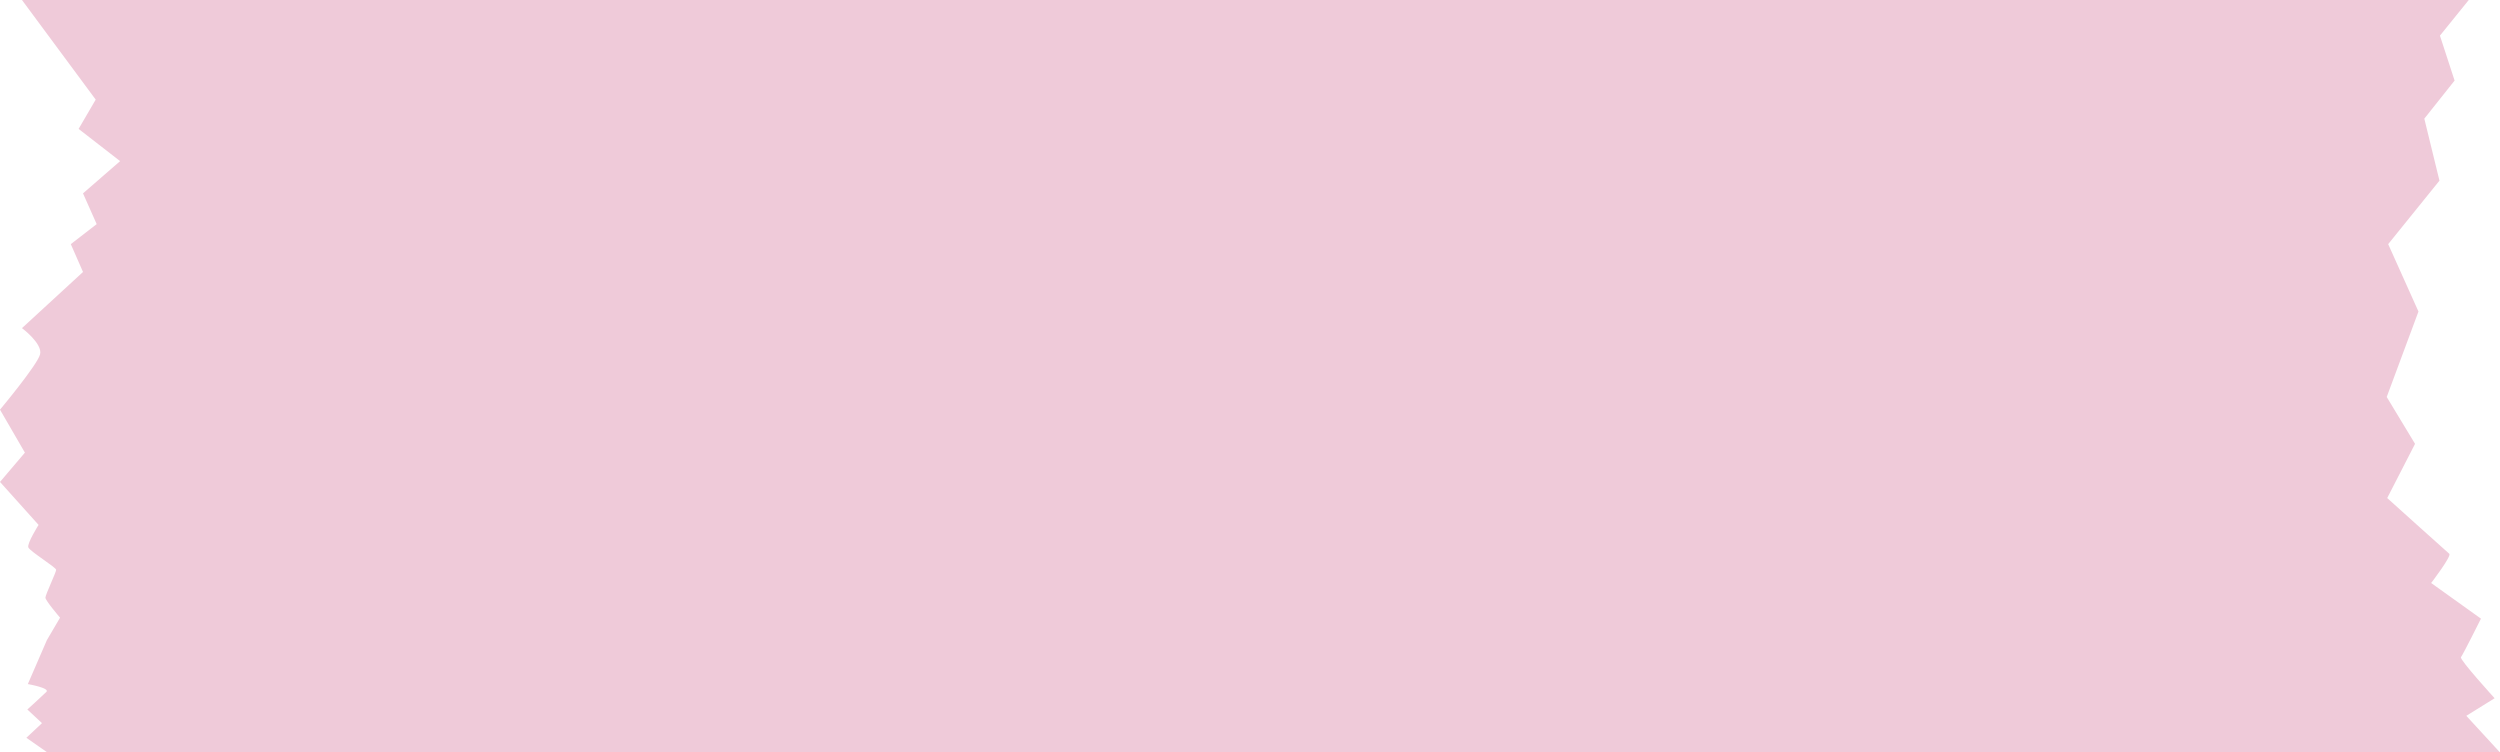 <?xml version="1.0" encoding="UTF-8"?><svg xmlns="http://www.w3.org/2000/svg" xmlns:xlink="http://www.w3.org/1999/xlink" height="154.1" preserveAspectRatio="xMidYMid meet" version="1.0" viewBox="0.0 0.0 512.0 154.1" width="512.0" zoomAndPan="magnify"><g id="change1_1"><path d="M4.5,0l15.1,20.4l-3.5,6l8.5,6.6l-7.6,6.6l2.8,6.3l-5.3,4.1l2.5,5.7L4.5,67.2c0,0,4.3,3.2,3.7,5.4 S0,83.9,0,83.9l5.1,8.8l-5.1,6l7.9,8.8c0,0-2.4,3.8-2.1,4.6c0.3,0.8,5.7,4.1,5.7,4.6c0,0.5-2.2,5.1-2.2,5.7c0,0.6,3,4.1,3,4.1 l-2.7,4.6l-3.9,9c0,0,4.6,0.8,3.8,1.6c-0.8,0.8-3.9,3.6-3.9,3.6l3,2.8l-3.2,3l4.3,3H512l-6.9-7.5l5.8-3.6c0,0-7.2-7.9-6.9-8.4 c0.4-0.5,4.1-7.9,4.1-7.9l-10.2-7.3c0,0,4.3-5.6,3.7-6c-0.6-0.5-12.7-11.4-12.7-11.4l5.7-11.1l-5.8-9.6l6.5-17.5L489.1,50L499.6,37 l-3.1-12.7l6.2-7.8l-3-9.2l5.9-7.3H4.5z" fill="#efcad9"/></g></svg>